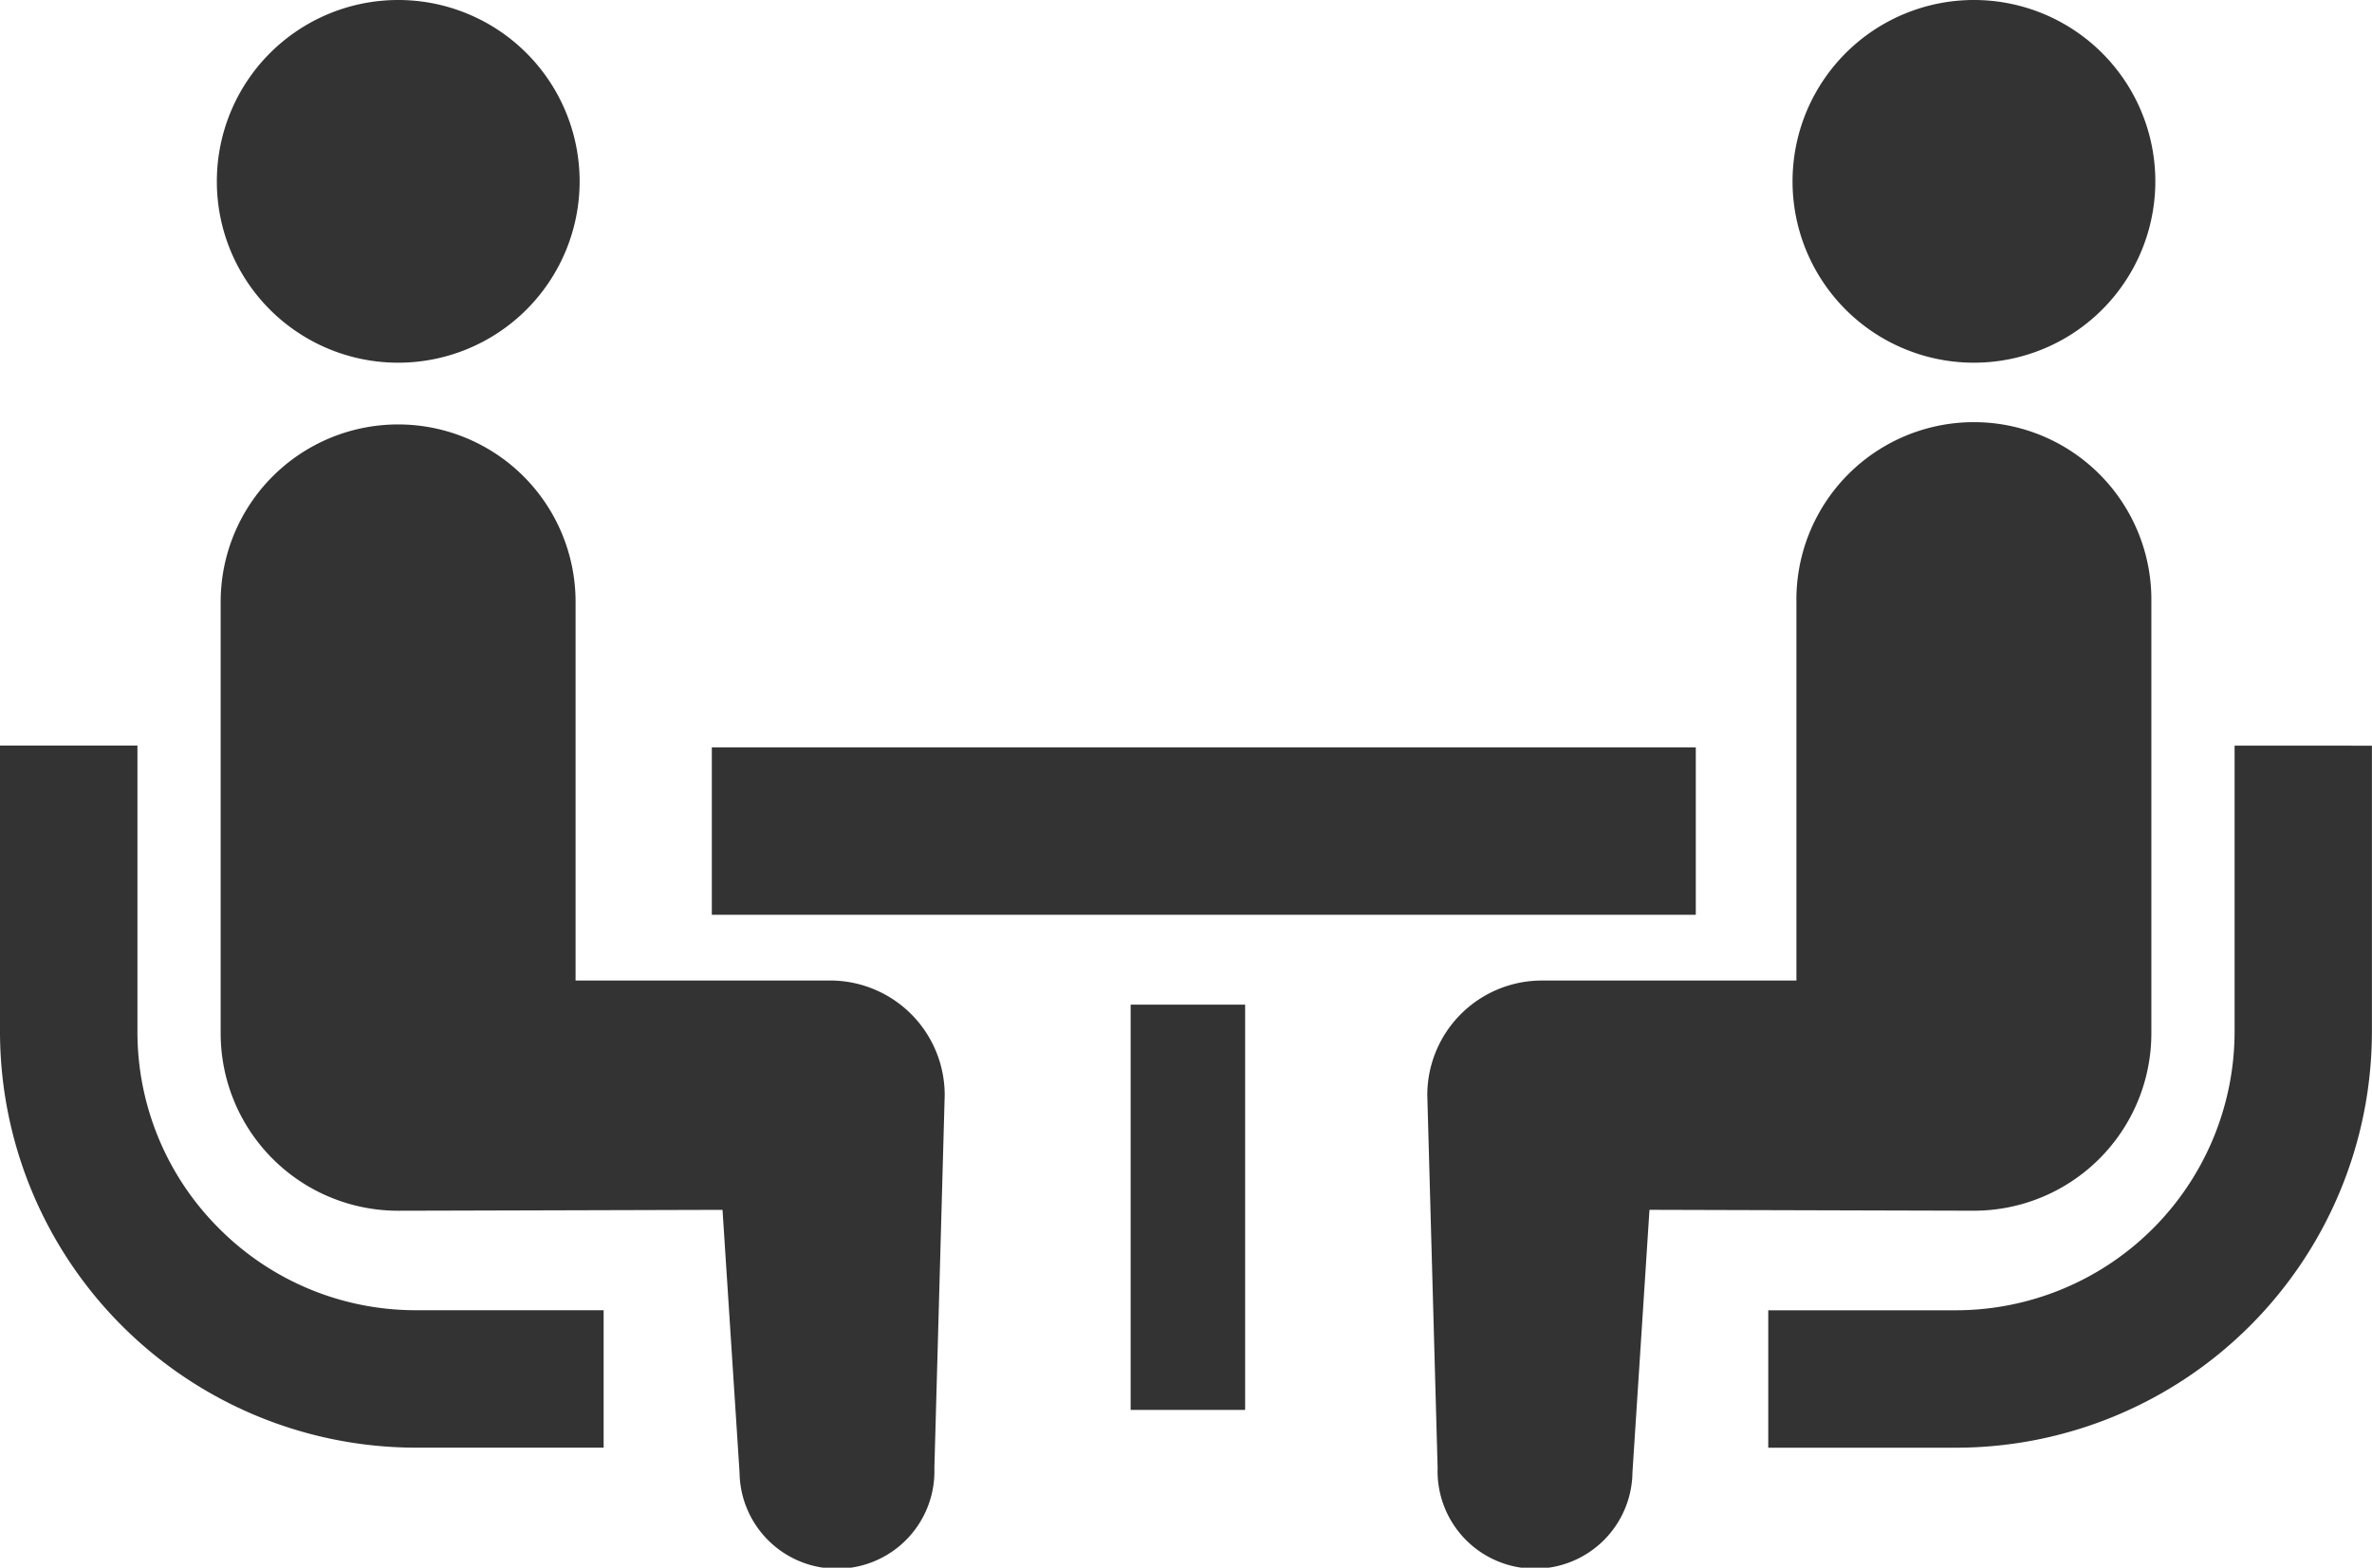 <svg id="グループ_139" data-name="グループ 139" xmlns="http://www.w3.org/2000/svg" xmlns:xlink="http://www.w3.org/1999/xlink" width="82.619" height="54.616" viewBox="0 0 82.619 54.616">
  <defs>
    <style>
      .cls-1 {
        fill: #333;
      }

      .cls-2 {
        clip-path: url(#clip-path);
      }
    </style>
    <clipPath id="clip-path">
      <rect id="長方形_157" data-name="長方形 157" class="cls-1" width="82.619" height="54.616"/>
    </clipPath>
  </defs>
  <g id="グループ_138" data-name="グループ 138" class="cls-2">
    <path id="パス_128" data-name="パス 128" class="cls-1" d="M7.632,177.805a9.665,9.665,0,0,1-2.845-6.852v-9.972H0v9.972A14.5,14.5,0,0,0,14.485,185.44h6.54v-4.788h-6.54a9.654,9.654,0,0,1-6.853-2.847" transform="translate(0 -135.005)"/>
    <path id="パス_129" data-name="パス 129" class="cls-1" d="M53.1,12.636a6.318,6.318,0,1,0-6.318-6.318A6.313,6.313,0,0,0,53.1,12.636" transform="translate(-39.229)"/>
    <path id="パス_130" data-name="パス 130" class="cls-1" d="M68.858,111H59.995V97.808a6.181,6.181,0,1,0-12.362,0v15.031a6.181,6.181,0,0,0,6.18,6.182c.464,0,11.3-.031,11.3-.031l.593,9.147a3.394,3.394,0,1,0,6.786-.149L72.852,115A3.992,3.992,0,0,0,68.858,111" transform="translate(-39.947 -76.84)"/>
    <path id="パス_131" data-name="パス 131" class="cls-1" d="M397.943,160.982v9.972a9.717,9.717,0,0,1-9.7,9.7H381.7v4.788h6.542a14.5,14.5,0,0,0,14.484-14.486v-9.972Z" transform="translate(-320.11 -135.005)"/>
    <path id="パス_132" data-name="パス 132" class="cls-1" d="M393.241,12.636a6.318,6.318,0,1,0-6.317-6.318,6.316,6.316,0,0,0,6.317,6.318" transform="translate(-324.488)"/>
    <path id="パス_133" data-name="パス 133" class="cls-1" d="M333.306,112.838V97.807a6.182,6.182,0,1,0-12.363,0V111H312.08a3.992,3.992,0,0,0-3.994,3.994l.36,12.992a3.394,3.394,0,1,0,6.786.149l.593-9.147s10.836.031,11.3.031a6.182,6.182,0,0,0,6.181-6.181" transform="translate(-258.372 -76.839)"/>
    <rect id="長方形_155" data-name="長方形 155" class="cls-1" width="34.272" height="5.833" transform="translate(24.794 26.037)"/>
    <rect id="長方形_156" data-name="長方形 156" class="cls-1" width="3.988" height="14.119" transform="translate(39.381 35.001)"/>
  </g>
</svg>
